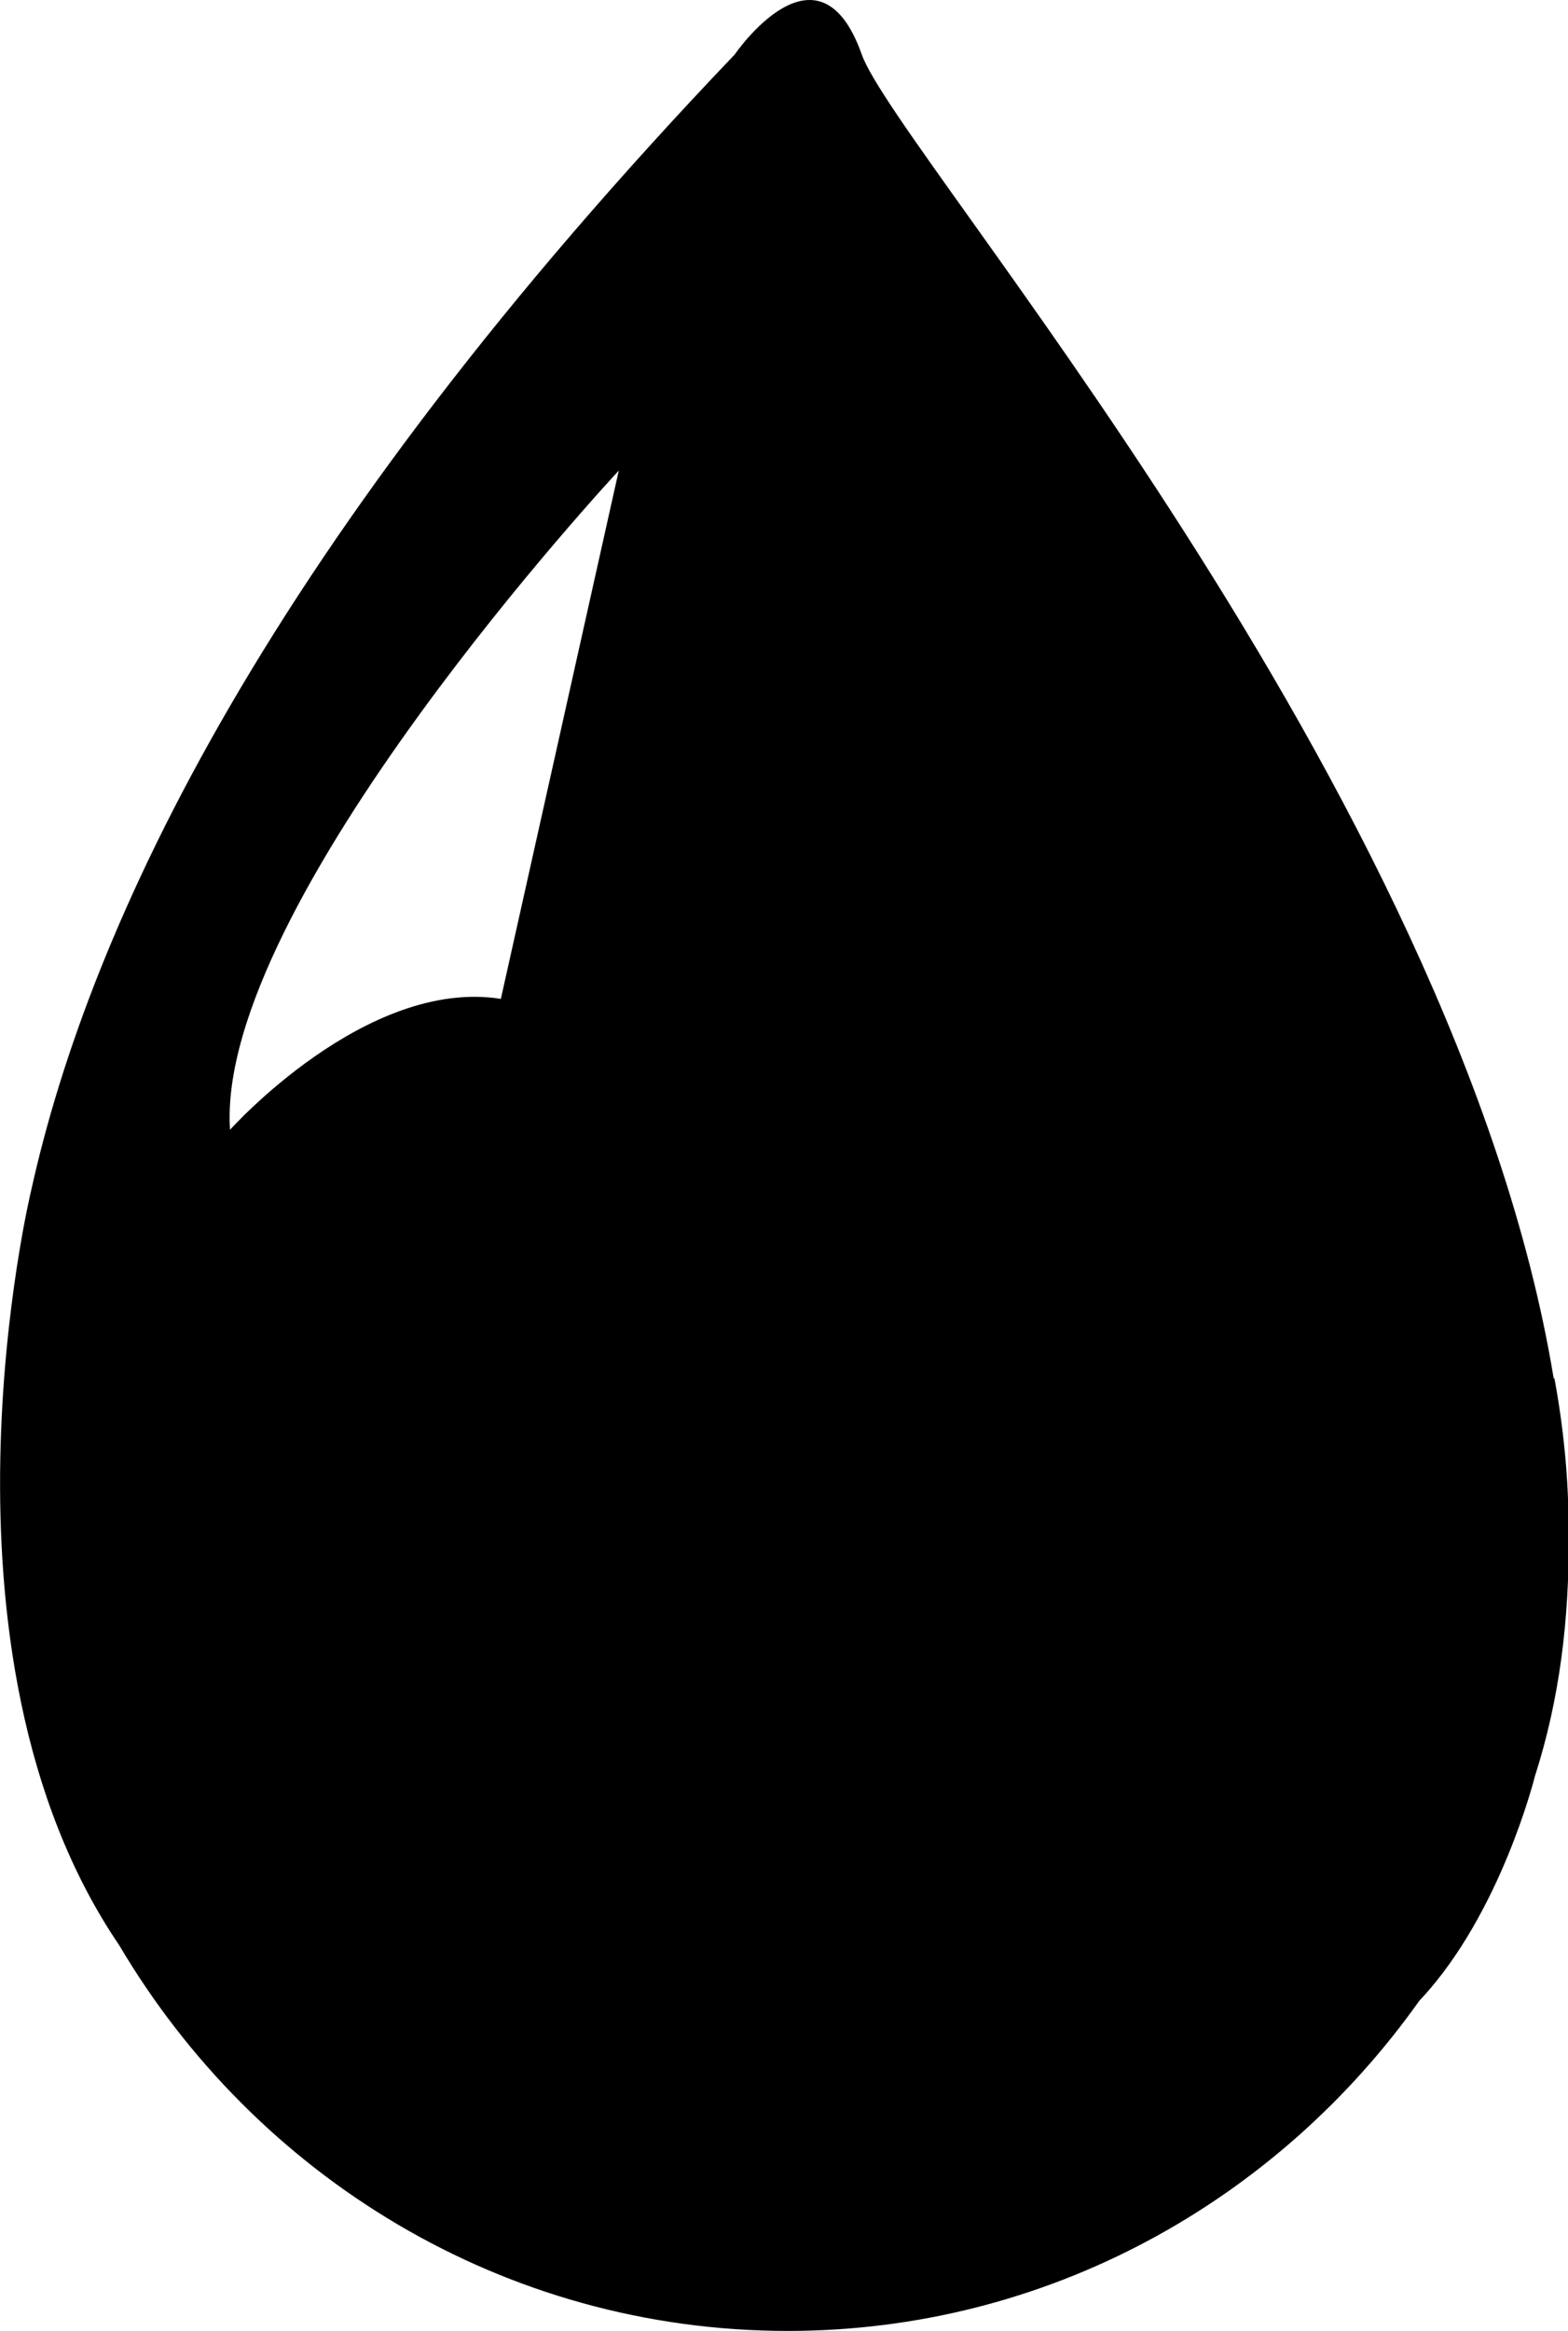 <?xml version="1.0" encoding="UTF-8"?>
<svg id="Calque_2" xmlns="http://www.w3.org/2000/svg" viewBox="0 0 24.2 35.96">
  <g id="Calque_4">
    <path d="M23.98,21.27C22.48,12.15,13.83,2.35,13.3.84c-.67-1.89-1.96,0-1.96,0C4.15,8.37,1.39,14.25.48,18.37c0,0,0,0,0,0,0,0-1.72,7.11,1.36,11.64,2.11,3.57,5.94,5.95,10.32,5.95,4.01,0,7.56-2.01,9.75-5.1,0,0,.02-.02.03-.03,1.22-1.32,1.74-3.39,1.75-3.43.38-1.18.53-2.42.52-3.69,0-.03,0-.07,0-.1,0-.81-.08-1.59-.22-2.35ZM7.73,15.41c-2.08-.33-4.18,2.02-4.18,2.02-.23-3.49,6-10.17,6-10.17l-1.82,8.15Z"/>
  </g>
</svg>